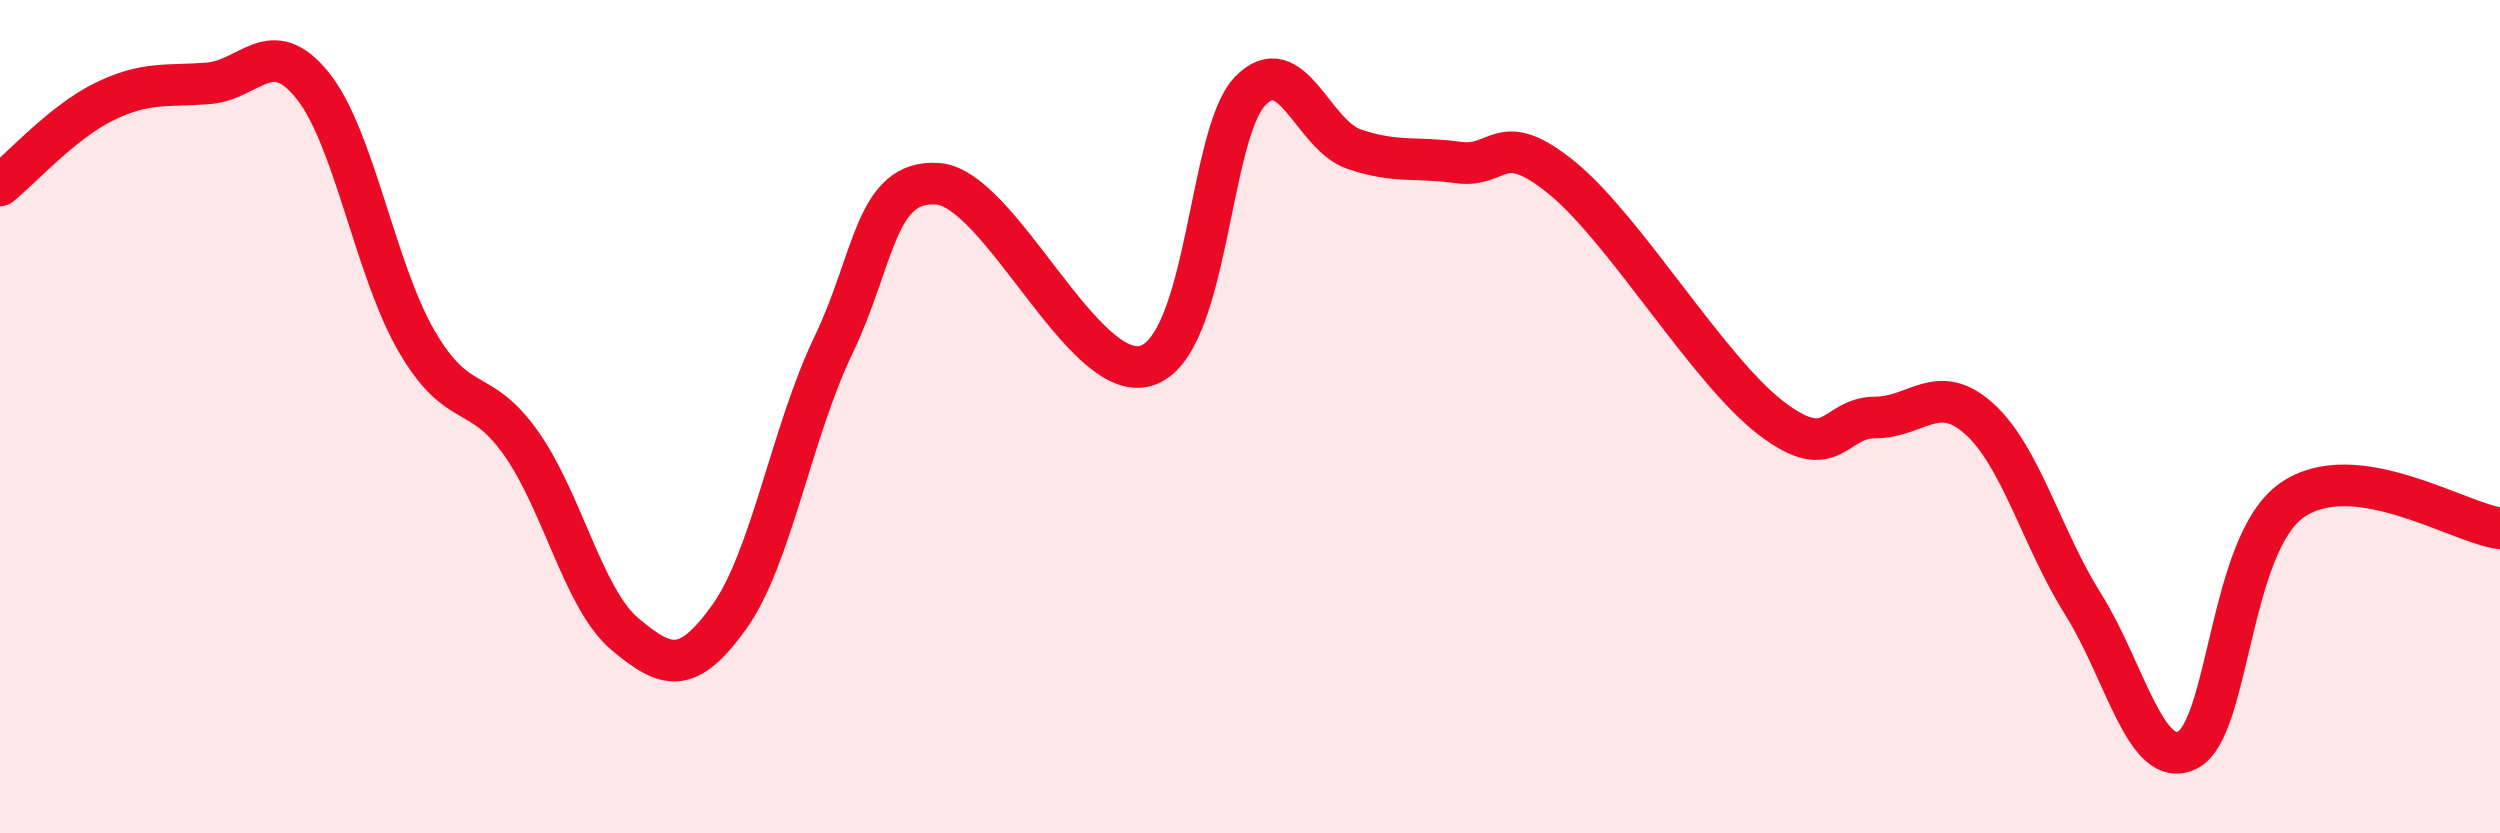 
    <svg width="60" height="20" viewBox="0 0 60 20" xmlns="http://www.w3.org/2000/svg">
      <path
        d="M 0,4.45 C 0.5,4.05 1.5,2.93 2.5,2.44 C 3.5,1.95 4,2.08 5,2 C 6,1.92 6.5,0.81 7.5,2.05 C 8.5,3.29 9,6.47 10,8.19 C 11,9.91 11.5,9.22 12.5,10.63 C 13.5,12.04 14,14.38 15,15.22 C 16,16.06 16.5,16.2 17.5,14.81 C 18.5,13.42 19,10.37 20,8.29 C 21,6.21 21,4.31 22.5,4.41 C 24,4.51 26,9.22 27.5,8.78 C 29,8.34 29,3.23 30,2.19 C 31,1.15 31.5,3.24 32.5,3.58 C 33.5,3.92 34,3.76 35,3.9 C 36,4.04 36,3.05 37.5,4.28 C 39,5.51 41,8.88 42.5,10.03 C 44,11.18 44,10.02 45,10.02 C 46,10.02 46.5,9.15 47.5,10.05 C 48.5,10.95 49,12.92 50,14.51 C 51,16.1 51.5,18.5 52.5,18 C 53.5,17.5 53.5,13.07 55,12.01 C 56.5,10.95 59,12.55 60,12.68L60 20L0 20Z"
        fill="#EB0A25"
        opacity="0.1"
        stroke-linecap="round"
        stroke-linejoin="round"
      />
      <path
        d="M 0,4.45 C 0.5,4.05 1.5,2.93 2.5,2.44 C 3.5,1.95 4,2.08 5,2 C 6,1.92 6.5,0.81 7.5,2.05 C 8.5,3.29 9,6.47 10,8.19 C 11,9.91 11.5,9.22 12.5,10.63 C 13.5,12.04 14,14.38 15,15.22 C 16,16.06 16.5,16.2 17.5,14.81 C 18.5,13.42 19,10.37 20,8.29 C 21,6.21 21,4.31 22.5,4.41 C 24,4.51 26,9.22 27.5,8.78 C 29,8.34 29,3.23 30,2.19 C 31,1.15 31.5,3.24 32.5,3.58 C 33.5,3.92 34,3.76 35,3.9 C 36,4.04 36,3.05 37.5,4.28 C 39,5.51 41,8.88 42.5,10.03 C 44,11.18 44,10.02 45,10.02 C 46,10.02 46.5,9.15 47.5,10.05 C 48.5,10.95 49,12.92 50,14.51 C 51,16.1 51.5,18.5 52.5,18 C 53.5,17.5 53.5,13.07 55,12.01 C 56.5,10.95 59,12.55 60,12.68"
        stroke="#EB0A25"
        stroke-width="1"
        fill="none"
        stroke-linecap="round"
        stroke-linejoin="round"
      />
    </svg>
  
